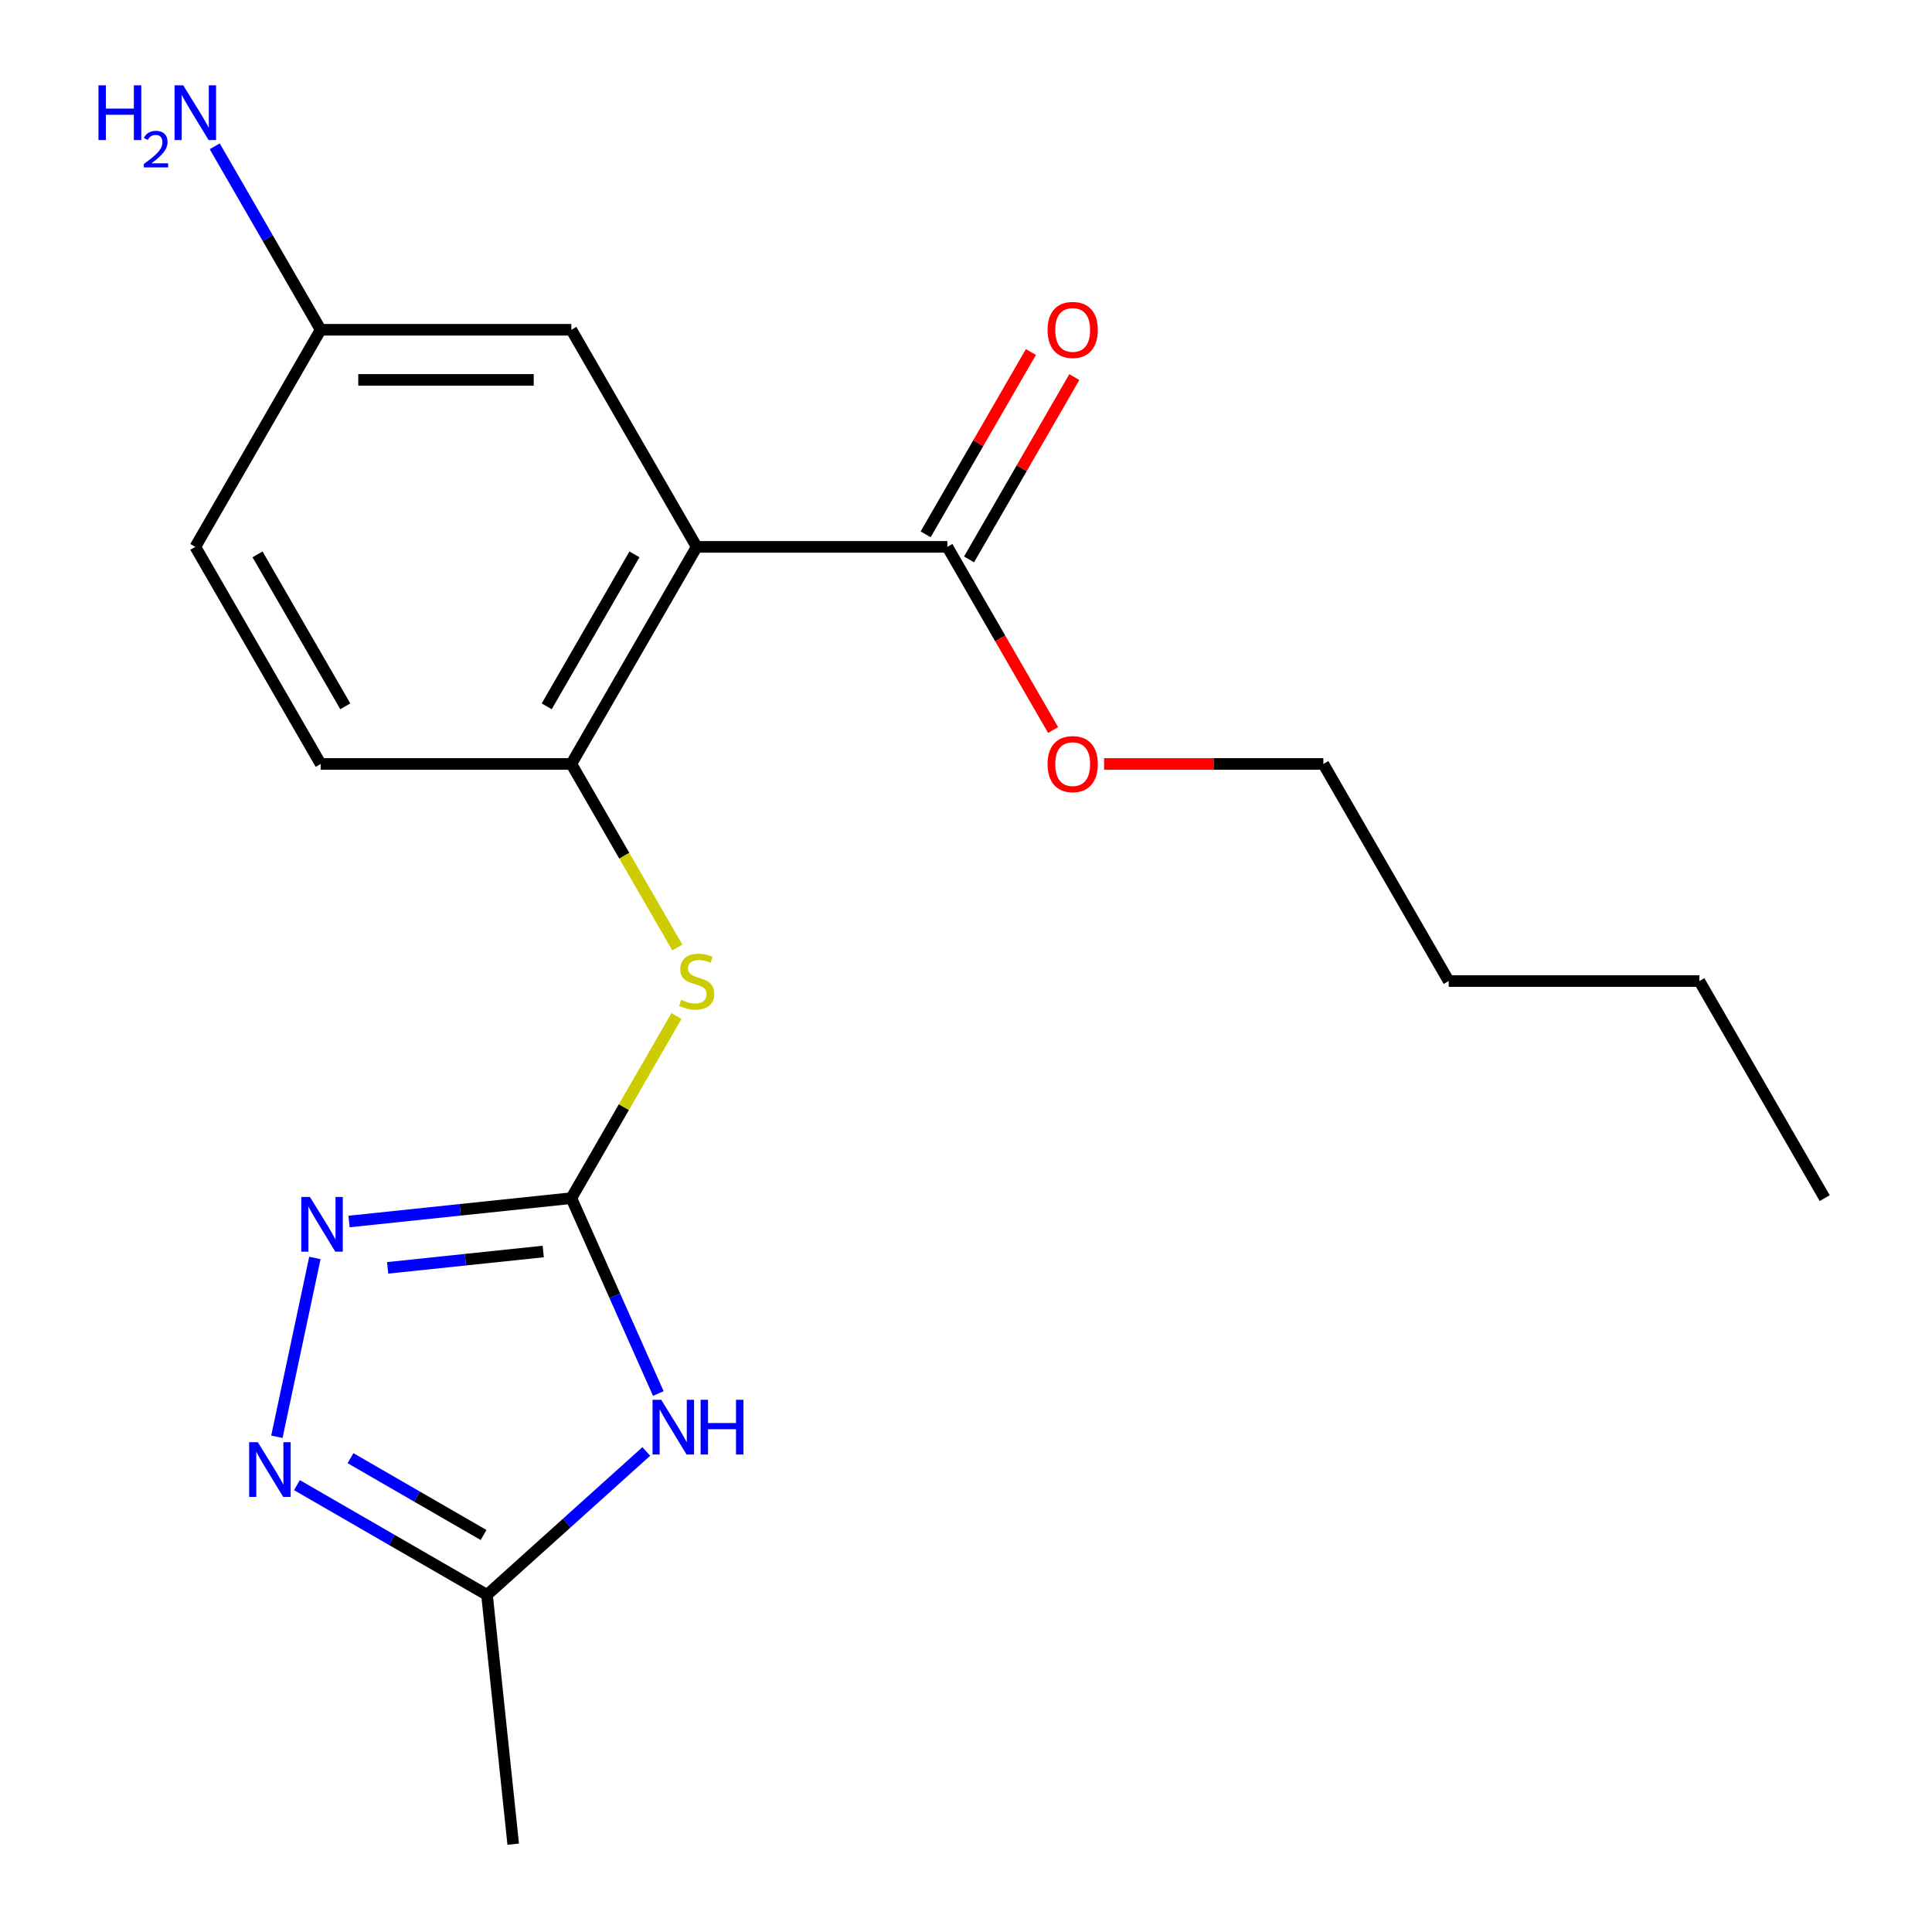 <?xml version='1.0' encoding='iso-8859-1'?>
<svg version='1.1' baseProfile='full'
              xmlns='http://www.w3.org/2000/svg'
                      xmlns:rdkit='http://www.rdkit.org/xml'
                      xmlns:xlink='http://www.w3.org/1999/xlink'
                  xml:space='preserve'
width='1000px' height='1000px' viewBox='0 0 1000 1000'>
<!-- END OF HEADER -->
<rect style='opacity:1.0;fill:#FFFFFF;stroke:none' width='1000' height='1000' x='0' y='0'> </rect>
<path class='bond-0' d='M 295.722,620.156 L 318.234,670.72' style='fill:none;fill-rule:evenodd;stroke:#000000;stroke-width:6px;stroke-linecap:butt;stroke-linejoin:miter;stroke-opacity:1' />
<path class='bond-0' d='M 318.234,670.72 L 340.747,721.284' style='fill:none;fill-rule:evenodd;stroke:#0000FF;stroke-width:6px;stroke-linecap:butt;stroke-linejoin:miter;stroke-opacity:1' />
<path class='bond-2' d='M 295.722,620.156 L 238.194,626.202' style='fill:none;fill-rule:evenodd;stroke:#000000;stroke-width:6px;stroke-linecap:butt;stroke-linejoin:miter;stroke-opacity:1' />
<path class='bond-2' d='M 238.194,626.202 L 180.667,632.249' style='fill:none;fill-rule:evenodd;stroke:#0000FF;stroke-width:6px;stroke-linecap:butt;stroke-linejoin:miter;stroke-opacity:1' />
<path class='bond-2' d='M 281.176,647.777 L 240.907,652.01' style='fill:none;fill-rule:evenodd;stroke:#000000;stroke-width:6px;stroke-linecap:butt;stroke-linejoin:miter;stroke-opacity:1' />
<path class='bond-2' d='M 240.907,652.01 L 200.638,656.242' style='fill:none;fill-rule:evenodd;stroke:#0000FF;stroke-width:6px;stroke-linecap:butt;stroke-linejoin:miter;stroke-opacity:1' />
<path class='bond-6' d='M 295.722,620.156 L 322.927,573.035' style='fill:none;fill-rule:evenodd;stroke:#000000;stroke-width:6px;stroke-linecap:butt;stroke-linejoin:miter;stroke-opacity:1' />
<path class='bond-6' d='M 322.927,573.035 L 350.133,525.913' style='fill:none;fill-rule:evenodd;stroke:#CCCC00;stroke-width:6px;stroke-linecap:butt;stroke-linejoin:miter;stroke-opacity:1' />
<path class='bond-5' d='M 334.512,751.279 L 293.292,788.393' style='fill:none;fill-rule:evenodd;stroke:#0000FF;stroke-width:6px;stroke-linecap:butt;stroke-linejoin:miter;stroke-opacity:1' />
<path class='bond-5' d='M 293.292,788.393 L 252.073,825.507' style='fill:none;fill-rule:evenodd;stroke:#000000;stroke-width:6px;stroke-linecap:butt;stroke-linejoin:miter;stroke-opacity:1' />
<path class='bond-1' d='M 360.596,283.057 L 295.722,395.423' style='fill:none;fill-rule:evenodd;stroke:#000000;stroke-width:6px;stroke-linecap:butt;stroke-linejoin:miter;stroke-opacity:1' />
<path class='bond-1' d='M 328.392,286.937 L 282.98,365.593' style='fill:none;fill-rule:evenodd;stroke:#000000;stroke-width:6px;stroke-linecap:butt;stroke-linejoin:miter;stroke-opacity:1' />
<path class='bond-7' d='M 360.596,283.057 L 490.346,283.057' style='fill:none;fill-rule:evenodd;stroke:#000000;stroke-width:6px;stroke-linecap:butt;stroke-linejoin:miter;stroke-opacity:1' />
<path class='bond-8' d='M 360.596,283.057 L 295.722,170.691' style='fill:none;fill-rule:evenodd;stroke:#000000;stroke-width:6px;stroke-linecap:butt;stroke-linejoin:miter;stroke-opacity:1' />
<path class='bond-3' d='M 162.984,651.122 L 143.312,743.673' style='fill:none;fill-rule:evenodd;stroke:#0000FF;stroke-width:6px;stroke-linecap:butt;stroke-linejoin:miter;stroke-opacity:1' />
<path class='bond-20' d='M 153.691,768.706 L 202.882,797.106' style='fill:none;fill-rule:evenodd;stroke:#0000FF;stroke-width:6px;stroke-linecap:butt;stroke-linejoin:miter;stroke-opacity:1' />
<path class='bond-20' d='M 202.882,797.106 L 252.073,825.507' style='fill:none;fill-rule:evenodd;stroke:#000000;stroke-width:6px;stroke-linecap:butt;stroke-linejoin:miter;stroke-opacity:1' />
<path class='bond-20' d='M 181.423,754.753 L 215.857,774.633' style='fill:none;fill-rule:evenodd;stroke:#0000FF;stroke-width:6px;stroke-linecap:butt;stroke-linejoin:miter;stroke-opacity:1' />
<path class='bond-20' d='M 215.857,774.633 L 250.291,794.513' style='fill:none;fill-rule:evenodd;stroke:#000000;stroke-width:6px;stroke-linecap:butt;stroke-linejoin:miter;stroke-opacity:1' />
<path class='bond-4' d='M 295.722,395.423 L 323.147,442.925' style='fill:none;fill-rule:evenodd;stroke:#000000;stroke-width:6px;stroke-linecap:butt;stroke-linejoin:miter;stroke-opacity:1' />
<path class='bond-4' d='M 323.147,442.925 L 350.572,490.426' style='fill:none;fill-rule:evenodd;stroke:#CCCC00;stroke-width:6px;stroke-linecap:butt;stroke-linejoin:miter;stroke-opacity:1' />
<path class='bond-10' d='M 295.722,395.423 L 165.972,395.423' style='fill:none;fill-rule:evenodd;stroke:#000000;stroke-width:6px;stroke-linecap:butt;stroke-linejoin:miter;stroke-opacity:1' />
<path class='bond-15' d='M 252.073,825.507 L 265.636,954.545' style='fill:none;fill-rule:evenodd;stroke:#000000;stroke-width:6px;stroke-linecap:butt;stroke-linejoin:miter;stroke-opacity:1' />
<path class='bond-9' d='M 501.582,289.545 L 528.823,242.363' style='fill:none;fill-rule:evenodd;stroke:#000000;stroke-width:6px;stroke-linecap:butt;stroke-linejoin:miter;stroke-opacity:1' />
<path class='bond-9' d='M 528.823,242.363 L 556.063,195.182' style='fill:none;fill-rule:evenodd;stroke:#FF0000;stroke-width:6px;stroke-linecap:butt;stroke-linejoin:miter;stroke-opacity:1' />
<path class='bond-9' d='M 479.109,276.57 L 506.349,229.388' style='fill:none;fill-rule:evenodd;stroke:#000000;stroke-width:6px;stroke-linecap:butt;stroke-linejoin:miter;stroke-opacity:1' />
<path class='bond-9' d='M 506.349,229.388 L 533.589,182.207' style='fill:none;fill-rule:evenodd;stroke:#FF0000;stroke-width:6px;stroke-linecap:butt;stroke-linejoin:miter;stroke-opacity:1' />
<path class='bond-12' d='M 490.346,283.057 L 517.713,330.458' style='fill:none;fill-rule:evenodd;stroke:#000000;stroke-width:6px;stroke-linecap:butt;stroke-linejoin:miter;stroke-opacity:1' />
<path class='bond-12' d='M 517.713,330.458 L 545.08,377.86' style='fill:none;fill-rule:evenodd;stroke:#FF0000;stroke-width:6px;stroke-linecap:butt;stroke-linejoin:miter;stroke-opacity:1' />
<path class='bond-21' d='M 295.722,170.691 L 165.972,170.691' style='fill:none;fill-rule:evenodd;stroke:#000000;stroke-width:6px;stroke-linecap:butt;stroke-linejoin:miter;stroke-opacity:1' />
<path class='bond-21' d='M 276.259,196.641 L 185.435,196.641' style='fill:none;fill-rule:evenodd;stroke:#000000;stroke-width:6px;stroke-linecap:butt;stroke-linejoin:miter;stroke-opacity:1' />
<path class='bond-14' d='M 165.972,395.423 L 101.098,283.057' style='fill:none;fill-rule:evenodd;stroke:#000000;stroke-width:6px;stroke-linecap:butt;stroke-linejoin:miter;stroke-opacity:1' />
<path class='bond-14' d='M 178.715,365.593 L 133.302,286.937' style='fill:none;fill-rule:evenodd;stroke:#000000;stroke-width:6px;stroke-linecap:butt;stroke-linejoin:miter;stroke-opacity:1' />
<path class='bond-11' d='M 165.972,170.691 L 101.098,283.057' style='fill:none;fill-rule:evenodd;stroke:#000000;stroke-width:6px;stroke-linecap:butt;stroke-linejoin:miter;stroke-opacity:1' />
<path class='bond-13' d='M 165.972,170.691 L 138.559,123.21' style='fill:none;fill-rule:evenodd;stroke:#000000;stroke-width:6px;stroke-linecap:butt;stroke-linejoin:miter;stroke-opacity:1' />
<path class='bond-13' d='M 138.559,123.21 L 111.146,75.728' style='fill:none;fill-rule:evenodd;stroke:#0000FF;stroke-width:6px;stroke-linecap:butt;stroke-linejoin:miter;stroke-opacity:1' />
<path class='bond-16' d='M 571.464,395.423 L 628.217,395.423' style='fill:none;fill-rule:evenodd;stroke:#FF0000;stroke-width:6px;stroke-linecap:butt;stroke-linejoin:miter;stroke-opacity:1' />
<path class='bond-16' d='M 628.217,395.423 L 684.97,395.423' style='fill:none;fill-rule:evenodd;stroke:#000000;stroke-width:6px;stroke-linecap:butt;stroke-linejoin:miter;stroke-opacity:1' />
<path class='bond-17' d='M 684.97,395.423 L 749.844,507.79' style='fill:none;fill-rule:evenodd;stroke:#000000;stroke-width:6px;stroke-linecap:butt;stroke-linejoin:miter;stroke-opacity:1' />
<path class='bond-18' d='M 749.844,507.79 L 879.594,507.79' style='fill:none;fill-rule:evenodd;stroke:#000000;stroke-width:6px;stroke-linecap:butt;stroke-linejoin:miter;stroke-opacity:1' />
<path class='bond-19' d='M 879.594,507.79 L 944.468,620.156' style='fill:none;fill-rule:evenodd;stroke:#000000;stroke-width:6px;stroke-linecap:butt;stroke-linejoin:miter;stroke-opacity:1' />
<path  class='atom-1' d='M 342.236 724.528
L 351.516 739.528
Q 352.436 741.008, 353.916 743.688
Q 355.396 746.368, 355.476 746.528
L 355.476 724.528
L 359.236 724.528
L 359.236 752.848
L 355.356 752.848
L 345.396 736.448
Q 344.236 734.528, 342.996 732.328
Q 341.796 730.128, 341.436 729.448
L 341.436 752.848
L 337.756 752.848
L 337.756 724.528
L 342.236 724.528
' fill='#0000FF'/>
<path  class='atom-1' d='M 362.636 724.528
L 366.476 724.528
L 366.476 736.568
L 380.956 736.568
L 380.956 724.528
L 384.796 724.528
L 384.796 752.848
L 380.956 752.848
L 380.956 739.768
L 366.476 739.768
L 366.476 752.848
L 362.636 752.848
L 362.636 724.528
' fill='#0000FF'/>
<path  class='atom-3' d='M 160.423 619.558
L 169.703 634.558
Q 170.623 636.038, 172.103 638.718
Q 173.583 641.398, 173.663 641.558
L 173.663 619.558
L 177.423 619.558
L 177.423 647.878
L 173.543 647.878
L 163.583 631.478
Q 162.423 629.558, 161.183 627.358
Q 159.983 625.158, 159.623 624.478
L 159.623 647.878
L 155.943 647.878
L 155.943 619.558
L 160.423 619.558
' fill='#0000FF'/>
<path  class='atom-4' d='M 133.447 746.472
L 142.727 761.472
Q 143.647 762.952, 145.127 765.632
Q 146.607 768.312, 146.687 768.472
L 146.687 746.472
L 150.447 746.472
L 150.447 774.792
L 146.567 774.792
L 136.607 758.392
Q 135.447 756.472, 134.207 754.272
Q 133.007 752.072, 132.647 751.392
L 132.647 774.792
L 128.967 774.792
L 128.967 746.472
L 133.447 746.472
' fill='#0000FF'/>
<path  class='atom-7' d='M 352.596 517.51
Q 352.916 517.63, 354.236 518.19
Q 355.556 518.75, 356.996 519.11
Q 358.476 519.43, 359.916 519.43
Q 362.596 519.43, 364.156 518.15
Q 365.716 516.83, 365.716 514.55
Q 365.716 512.99, 364.916 512.03
Q 364.156 511.07, 362.956 510.55
Q 361.756 510.03, 359.756 509.43
Q 357.236 508.67, 355.716 507.95
Q 354.236 507.23, 353.156 505.71
Q 352.116 504.19, 352.116 501.63
Q 352.116 498.07, 354.516 495.87
Q 356.956 493.67, 361.756 493.67
Q 365.036 493.67, 368.756 495.23
L 367.836 498.31
Q 364.436 496.91, 361.876 496.91
Q 359.116 496.91, 357.596 498.07
Q 356.076 499.19, 356.116 501.15
Q 356.116 502.67, 356.876 503.59
Q 357.676 504.51, 358.796 505.03
Q 359.956 505.55, 361.876 506.15
Q 364.436 506.95, 365.956 507.75
Q 367.476 508.55, 368.556 510.19
Q 369.676 511.79, 369.676 514.55
Q 369.676 518.47, 367.036 520.59
Q 364.436 522.67, 360.076 522.67
Q 357.556 522.67, 355.636 522.11
Q 353.756 521.59, 351.516 520.67
L 352.596 517.51
' fill='#CCCC00'/>
<path  class='atom-10' d='M 542.22 170.771
Q 542.22 163.971, 545.58 160.171
Q 548.94 156.371, 555.22 156.371
Q 561.5 156.371, 564.86 160.171
Q 568.22 163.971, 568.22 170.771
Q 568.22 177.651, 564.82 181.571
Q 561.42 185.451, 555.22 185.451
Q 548.98 185.451, 545.58 181.571
Q 542.22 177.691, 542.22 170.771
M 555.22 182.251
Q 559.54 182.251, 561.86 179.371
Q 564.22 176.451, 564.22 170.771
Q 564.22 165.211, 561.86 162.411
Q 559.54 159.571, 555.22 159.571
Q 550.9 159.571, 548.54 162.371
Q 546.22 165.171, 546.22 170.771
Q 546.22 176.491, 548.54 179.371
Q 550.9 182.251, 555.22 182.251
' fill='#FF0000'/>
<path  class='atom-13' d='M 542.22 395.503
Q 542.22 388.703, 545.58 384.903
Q 548.94 381.103, 555.22 381.103
Q 561.5 381.103, 564.86 384.903
Q 568.22 388.703, 568.22 395.503
Q 568.22 402.383, 564.82 406.303
Q 561.42 410.183, 555.22 410.183
Q 548.98 410.183, 545.58 406.303
Q 542.22 402.423, 542.22 395.503
M 555.22 406.983
Q 559.54 406.983, 561.86 404.103
Q 564.22 401.183, 564.22 395.503
Q 564.22 389.943, 561.86 387.143
Q 559.54 384.303, 555.22 384.303
Q 550.9 384.303, 548.54 387.103
Q 546.22 389.903, 546.22 395.503
Q 546.22 401.223, 548.54 404.103
Q 550.9 406.983, 555.22 406.983
' fill='#FF0000'/>
<path  class='atom-14' d='M 50.965 44.165
L 54.805 44.165
L 54.805 56.205
L 69.285 56.205
L 69.285 44.165
L 73.125 44.165
L 73.125 72.485
L 69.285 72.485
L 69.285 59.405
L 54.805 59.405
L 54.805 72.485
L 50.965 72.485
L 50.965 44.165
' fill='#0000FF'/>
<path  class='atom-14' d='M 74.498 71.491
Q 75.184 69.722, 76.821 68.746
Q 78.458 67.742, 80.728 67.742
Q 83.553 67.742, 85.137 69.273
Q 86.721 70.805, 86.721 73.524
Q 86.721 76.296, 84.662 78.883
Q 82.629 81.47, 78.405 84.533
L 87.038 84.533
L 87.038 86.645
L 74.445 86.645
L 74.445 84.876
Q 77.93 82.394, 79.989 80.546
Q 82.075 78.698, 83.078 77.035
Q 84.081 75.372, 84.081 73.656
Q 84.081 71.861, 83.183 70.858
Q 82.286 69.854, 80.728 69.854
Q 79.223 69.854, 78.22 70.462
Q 77.217 71.069, 76.504 72.415
L 74.498 71.491
' fill='#0000FF'/>
<path  class='atom-14' d='M 94.838 44.165
L 104.118 59.165
Q 105.038 60.645, 106.518 63.325
Q 107.998 66.005, 108.078 66.165
L 108.078 44.165
L 111.838 44.165
L 111.838 72.485
L 107.958 72.485
L 97.998 56.085
Q 96.838 54.165, 95.598 51.965
Q 94.398 49.765, 94.038 49.085
L 94.038 72.485
L 90.358 72.485
L 90.358 44.165
L 94.838 44.165
' fill='#0000FF'/>
</svg>
